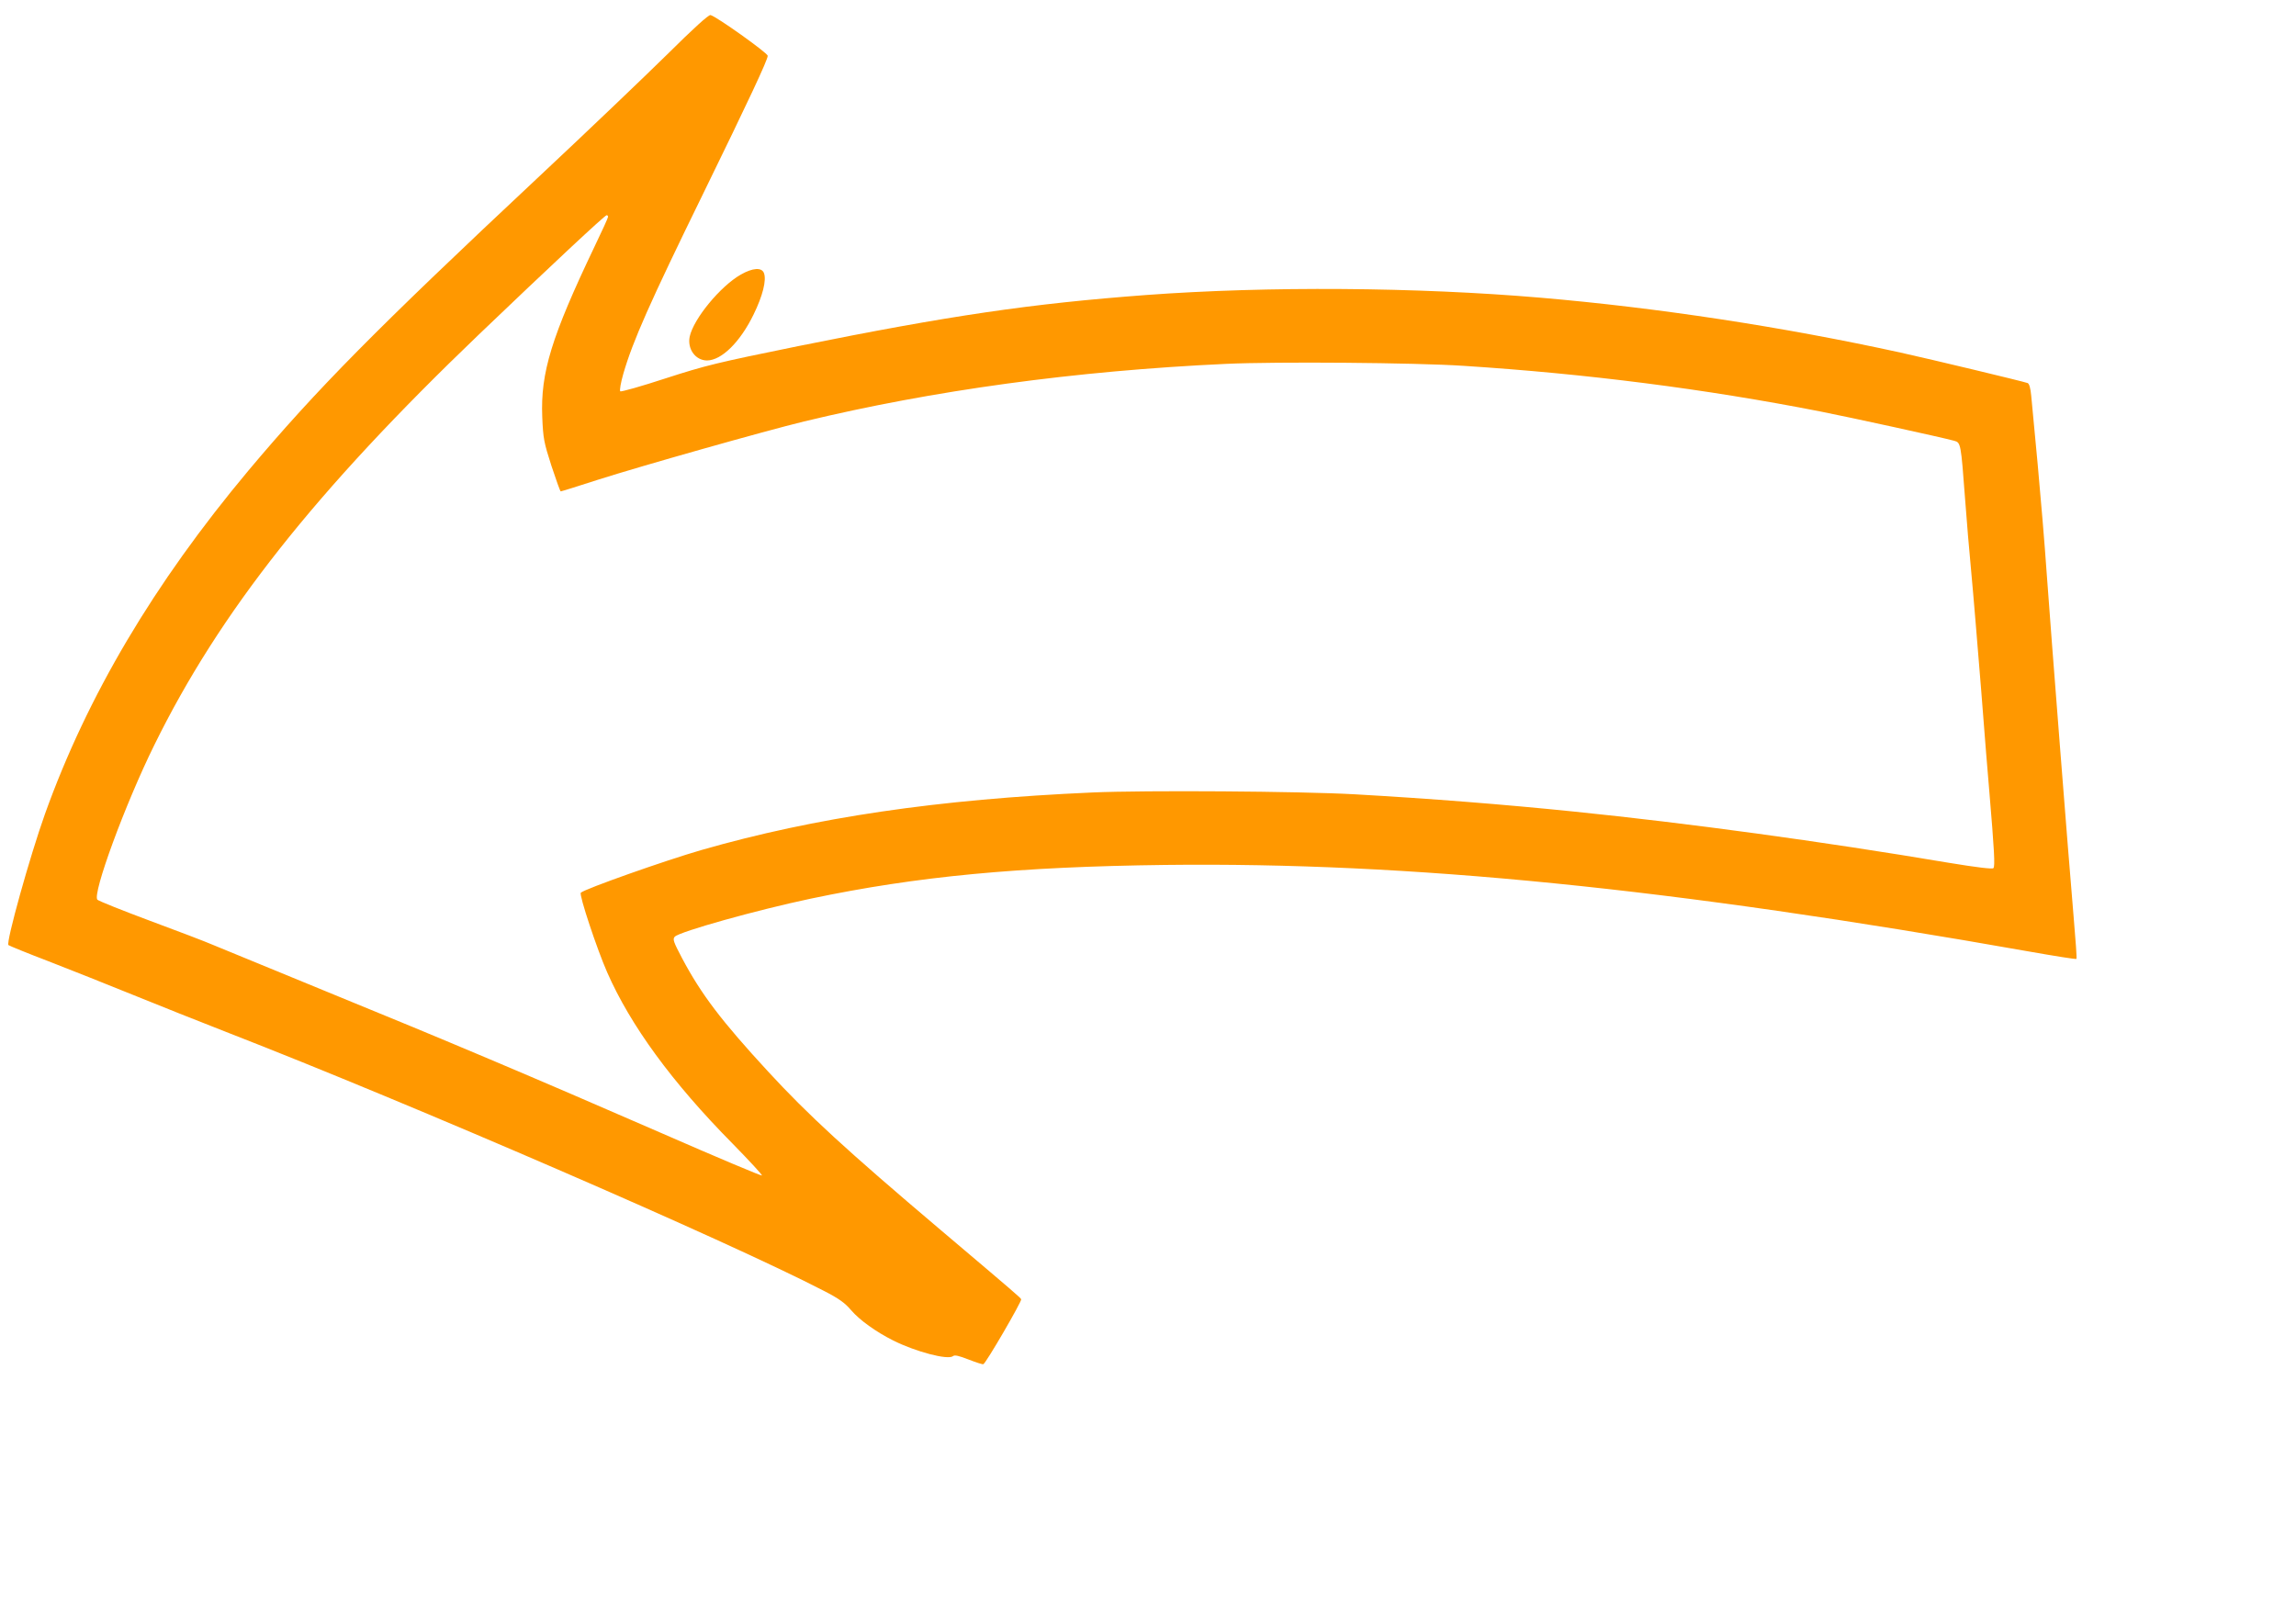 <?xml version="1.0" standalone="no"?>
<!DOCTYPE svg PUBLIC "-//W3C//DTD SVG 20010904//EN"
 "http://www.w3.org/TR/2001/REC-SVG-20010904/DTD/svg10.dtd">
<svg version="1.0" xmlns="http://www.w3.org/2000/svg"
 width="1280pt" height="895pt" viewBox="0 0 1280 895"
 preserveAspectRatio="xMidYMid meet">
<g transform="translate(0,895) scale(0.1,-0.1)"
fill="#ff9800" stroke="none">
<path d="M3720 8647 c-124 -122 -443 -427 -710 -677 -917 -859 -1243 -1189
-1626 -1645 -526 -629 -897 -1255 -1133 -1913 -84 -235 -219 -719 -204 -732 5
-4 105 -45 223 -90 118 -46 330 -130 470 -187 140 -57 381 -153 535 -213 1013
-394 2782 -1160 3318 -1438 84 -43 117 -67 152 -108 47 -55 139 -121 235 -169
126 -63 305 -110 333 -87 9 8 33 2 87 -19 41 -16 78 -28 82 -26 14 4 216 352
211 362 -5 10 -28 30 -452 389 -524 444 -734 637 -959 881 -260 282 -373 431
-479 631 -49 93 -54 107 -41 121 30 29 455 148 758 212 595 125 1160 178 1977
188 1367 16 2815 -129 4816 -483 142 -25 260 -44 263 -41 3 2 -5 110 -16 238
-28 327 -125 1565 -150 1914 -11 160 -34 432 -50 605 -16 173 -32 345 -36 382
-4 44 -11 68 -20 72 -24 9 -541 133 -709 170 -658 144 -1353 250 -2007 306
-691 59 -1520 65 -2198 15 -641 -48 -1093 -114 -1940 -285 -456 -93 -514 -107
-740 -180 -134 -44 -248 -76 -252 -72 -5 5 3 49 17 98 53 183 148 397 445
1004 253 518 360 746 360 769 -1 16 -287 220 -319 227 -10 3 -96 -75 -241
-219z m-330 -906 c0 -5 -34 -80 -76 -167 -240 -503 -301 -702 -291 -949 5
-120 9 -141 51 -272 26 -79 49 -143 52 -143 4 0 97 29 208 65 245 78 927 271
1149 325 718 173 1510 282 2352 321 279 13 1055 7 1325 -11 683 -44 1343 -128
1991 -255 167 -33 671 -143 744 -163 36 -10 37 -14 60 -322 8 -113 24 -299 35
-415 11 -115 35 -410 55 -655 19 -245 39 -497 45 -560 28 -333 33 -421 23
-431 -6 -6 -91 4 -249 30 -712 120 -1456 221 -2084 285 -401 41 -807 73 -1230
97 -306 17 -1165 23 -1460 10 -861 -38 -1547 -139 -2180 -321 -204 -59 -651
-217 -672 -238 -11 -11 91 -317 147 -444 130 -296 362 -614 699 -955 93 -95
167 -175 164 -178 -3 -3 -255 103 -559 236 -723 315 -1200 517 -1874 792 -302
124 -584 240 -625 257 -41 18 -201 79 -355 136 -153 57 -285 110 -292 117 -30
30 155 534 317 862 364 741 898 1416 1811 2291 396 379 701 664 711 664 4 0 8
-4 8 -9z"/>
<path d="M4130 7419 c-115 -66 -263 -246 -285 -346 -14 -69 32 -133 97 -133
81 1 184 102 259 256 51 104 73 192 58 231 -12 33 -62 30 -129 -8z"/>
</g>
</svg>
